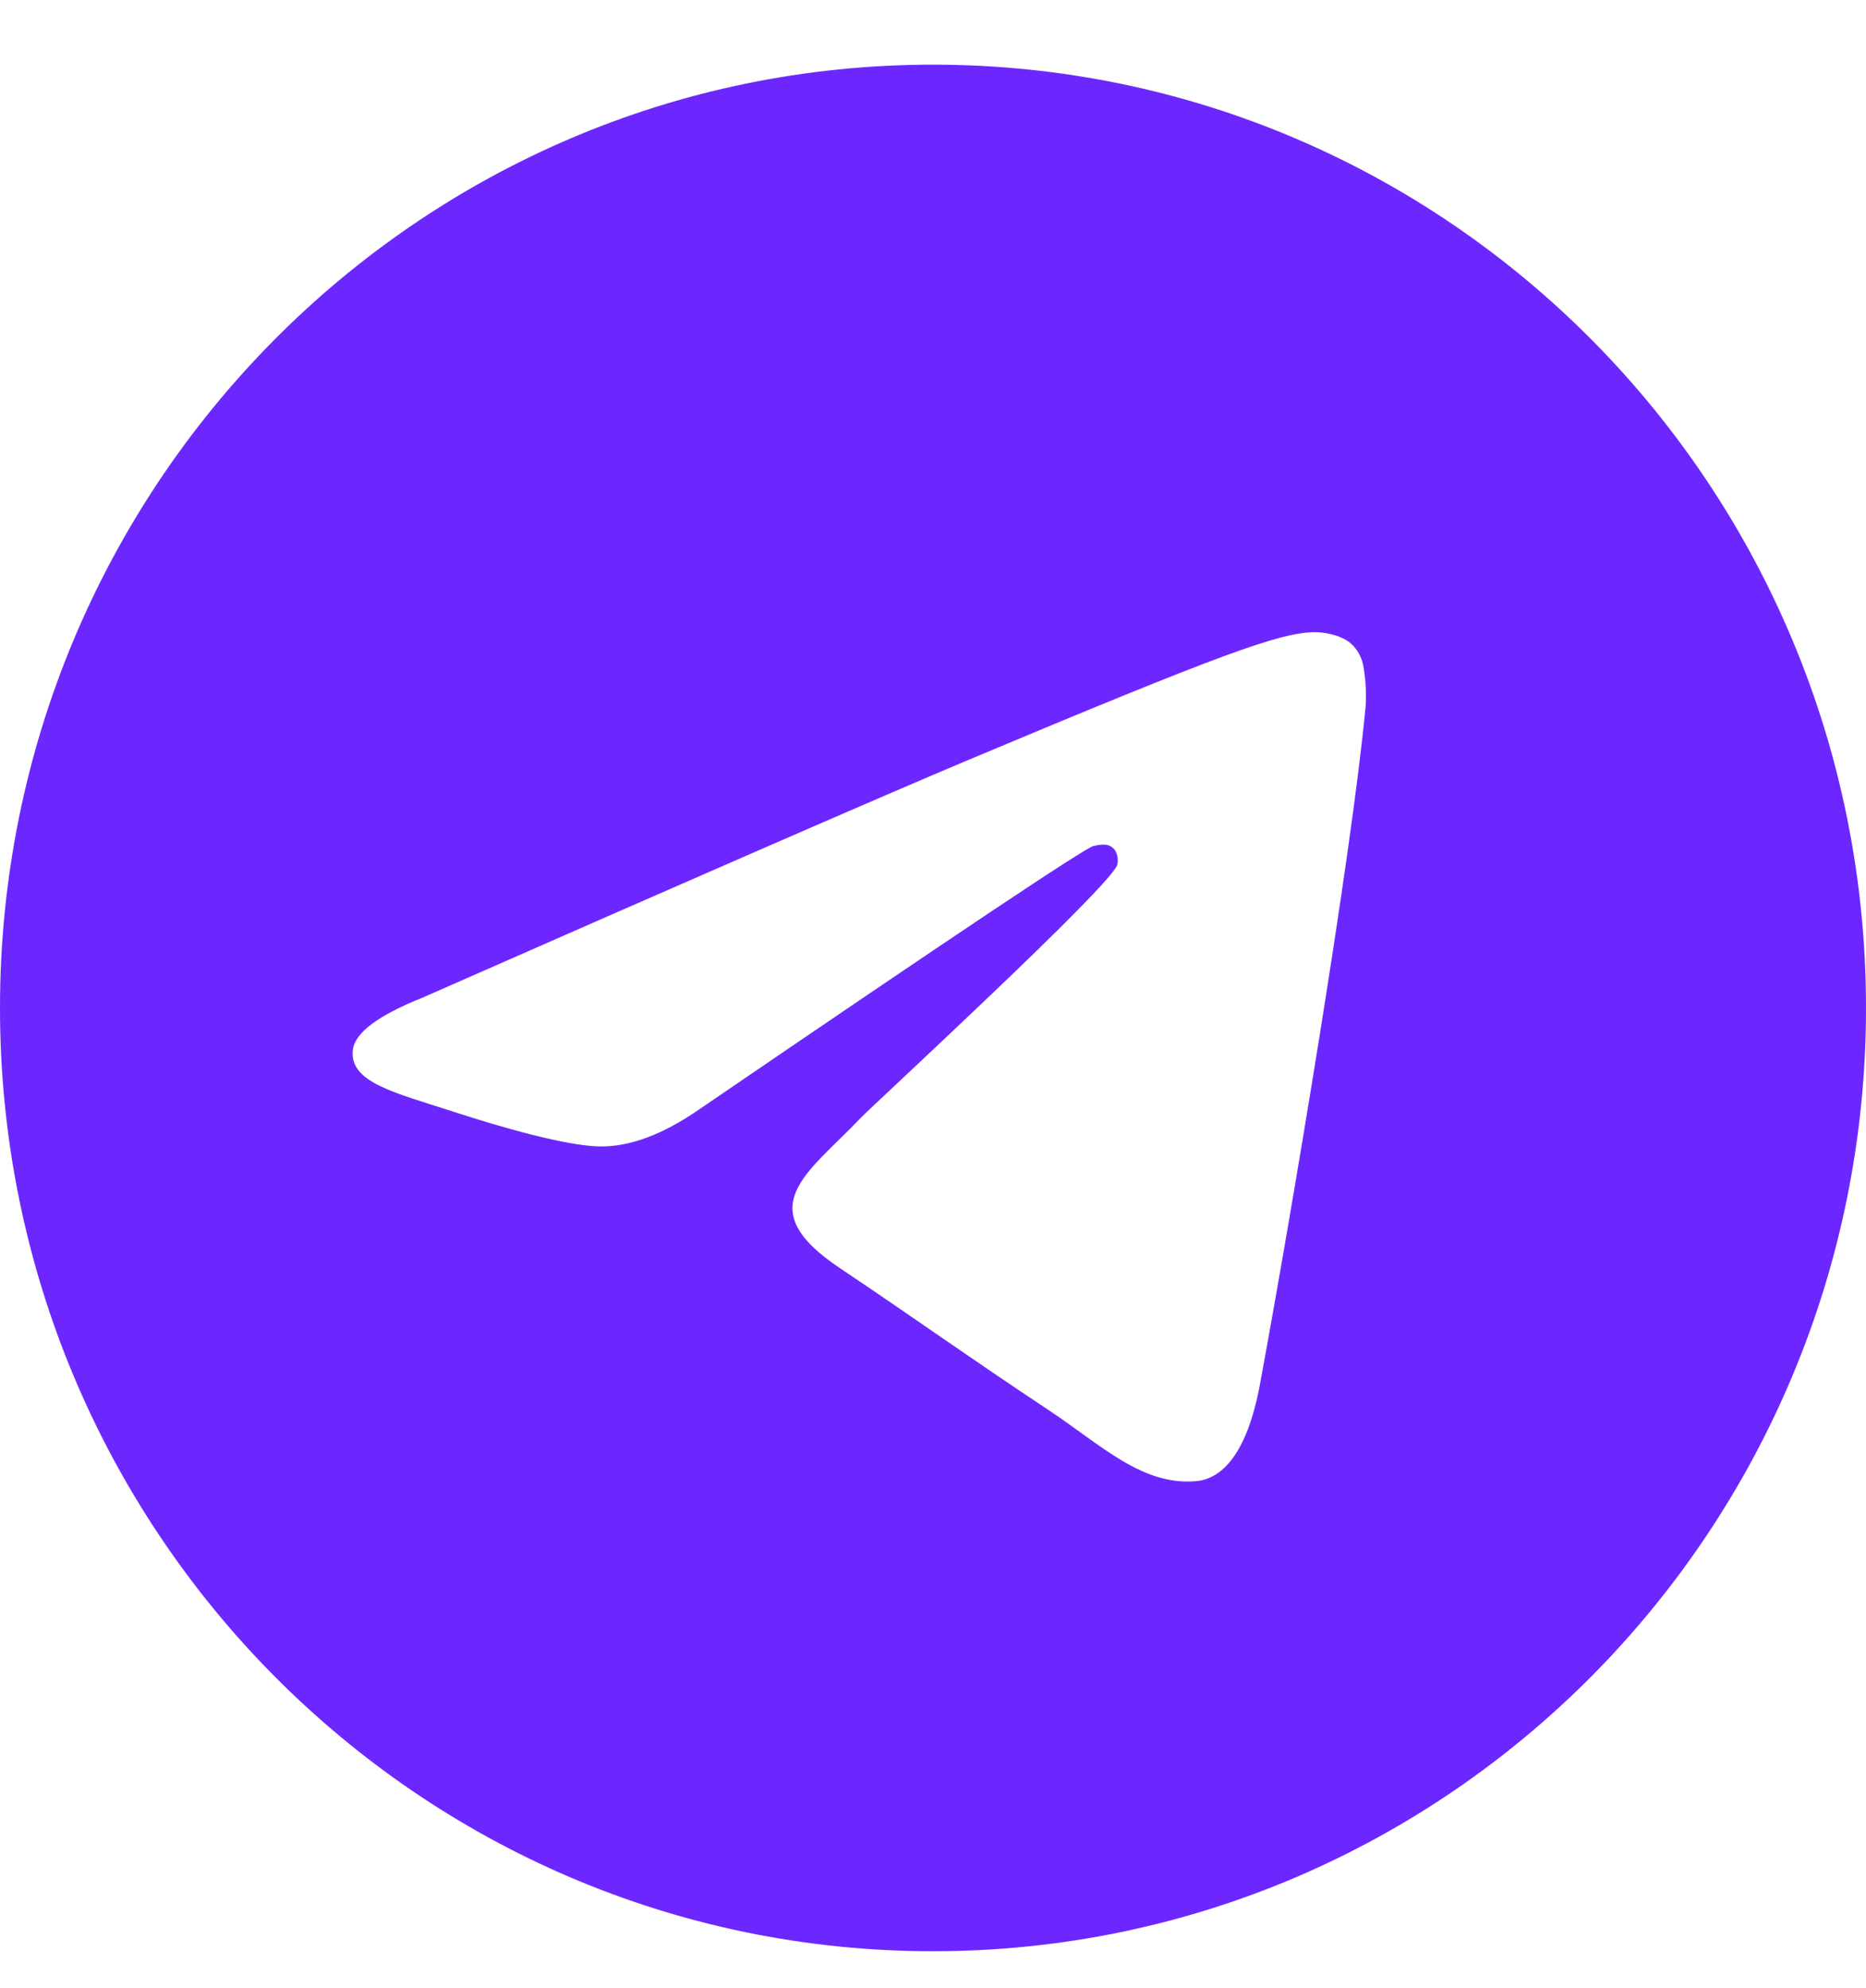 <svg width="46" height="49" viewBox="0 0 46 49" fill="none" xmlns="http://www.w3.org/2000/svg">
<g clip-path="url(#clip0_66_2800)">
<path d="M23 1.594C10.294 1.594 0 12 0 24.843C0 37.687 10.294 48.093 23 48.093C35.706 48.093 46 37.687 46 24.843C46 12 35.706 1.594 23 1.594ZM33.665 17.409C33.322 21.084 31.82 30.009 31.059 34.125C30.735 35.868 30.104 36.45 29.492 36.506C28.157 36.628 27.146 35.615 25.847 34.753C23.825 33.412 22.675 32.578 20.718 31.265C18.446 29.756 19.921 28.922 21.21 27.562C21.553 27.206 27.433 21.797 27.544 21.309C27.563 21.244 27.572 21.018 27.433 20.897C27.294 20.775 27.099 20.822 26.96 20.85C26.756 20.893 23.522 23.053 17.259 27.328C16.344 27.965 15.513 28.275 14.764 28.256C13.939 28.237 12.363 27.787 11.185 27.403C9.747 26.934 8.597 26.681 8.699 25.875C8.749 25.456 9.321 25.028 10.415 24.59C17.117 21.64 21.587 19.694 23.825 18.75C30.215 16.069 31.541 15.6 32.404 15.581C32.599 15.581 33.016 15.628 33.294 15.853C33.476 16.014 33.592 16.238 33.619 16.481C33.669 16.788 33.685 17.099 33.665 17.409Z" fill="#6C27FF"/>
</g>
<defs>
<clipPath id="clip0_66_2800">
<rect width="46" height="48" fill="white" transform="translate(0 0.844)"/>
</clipPath>
</defs>
</svg>
